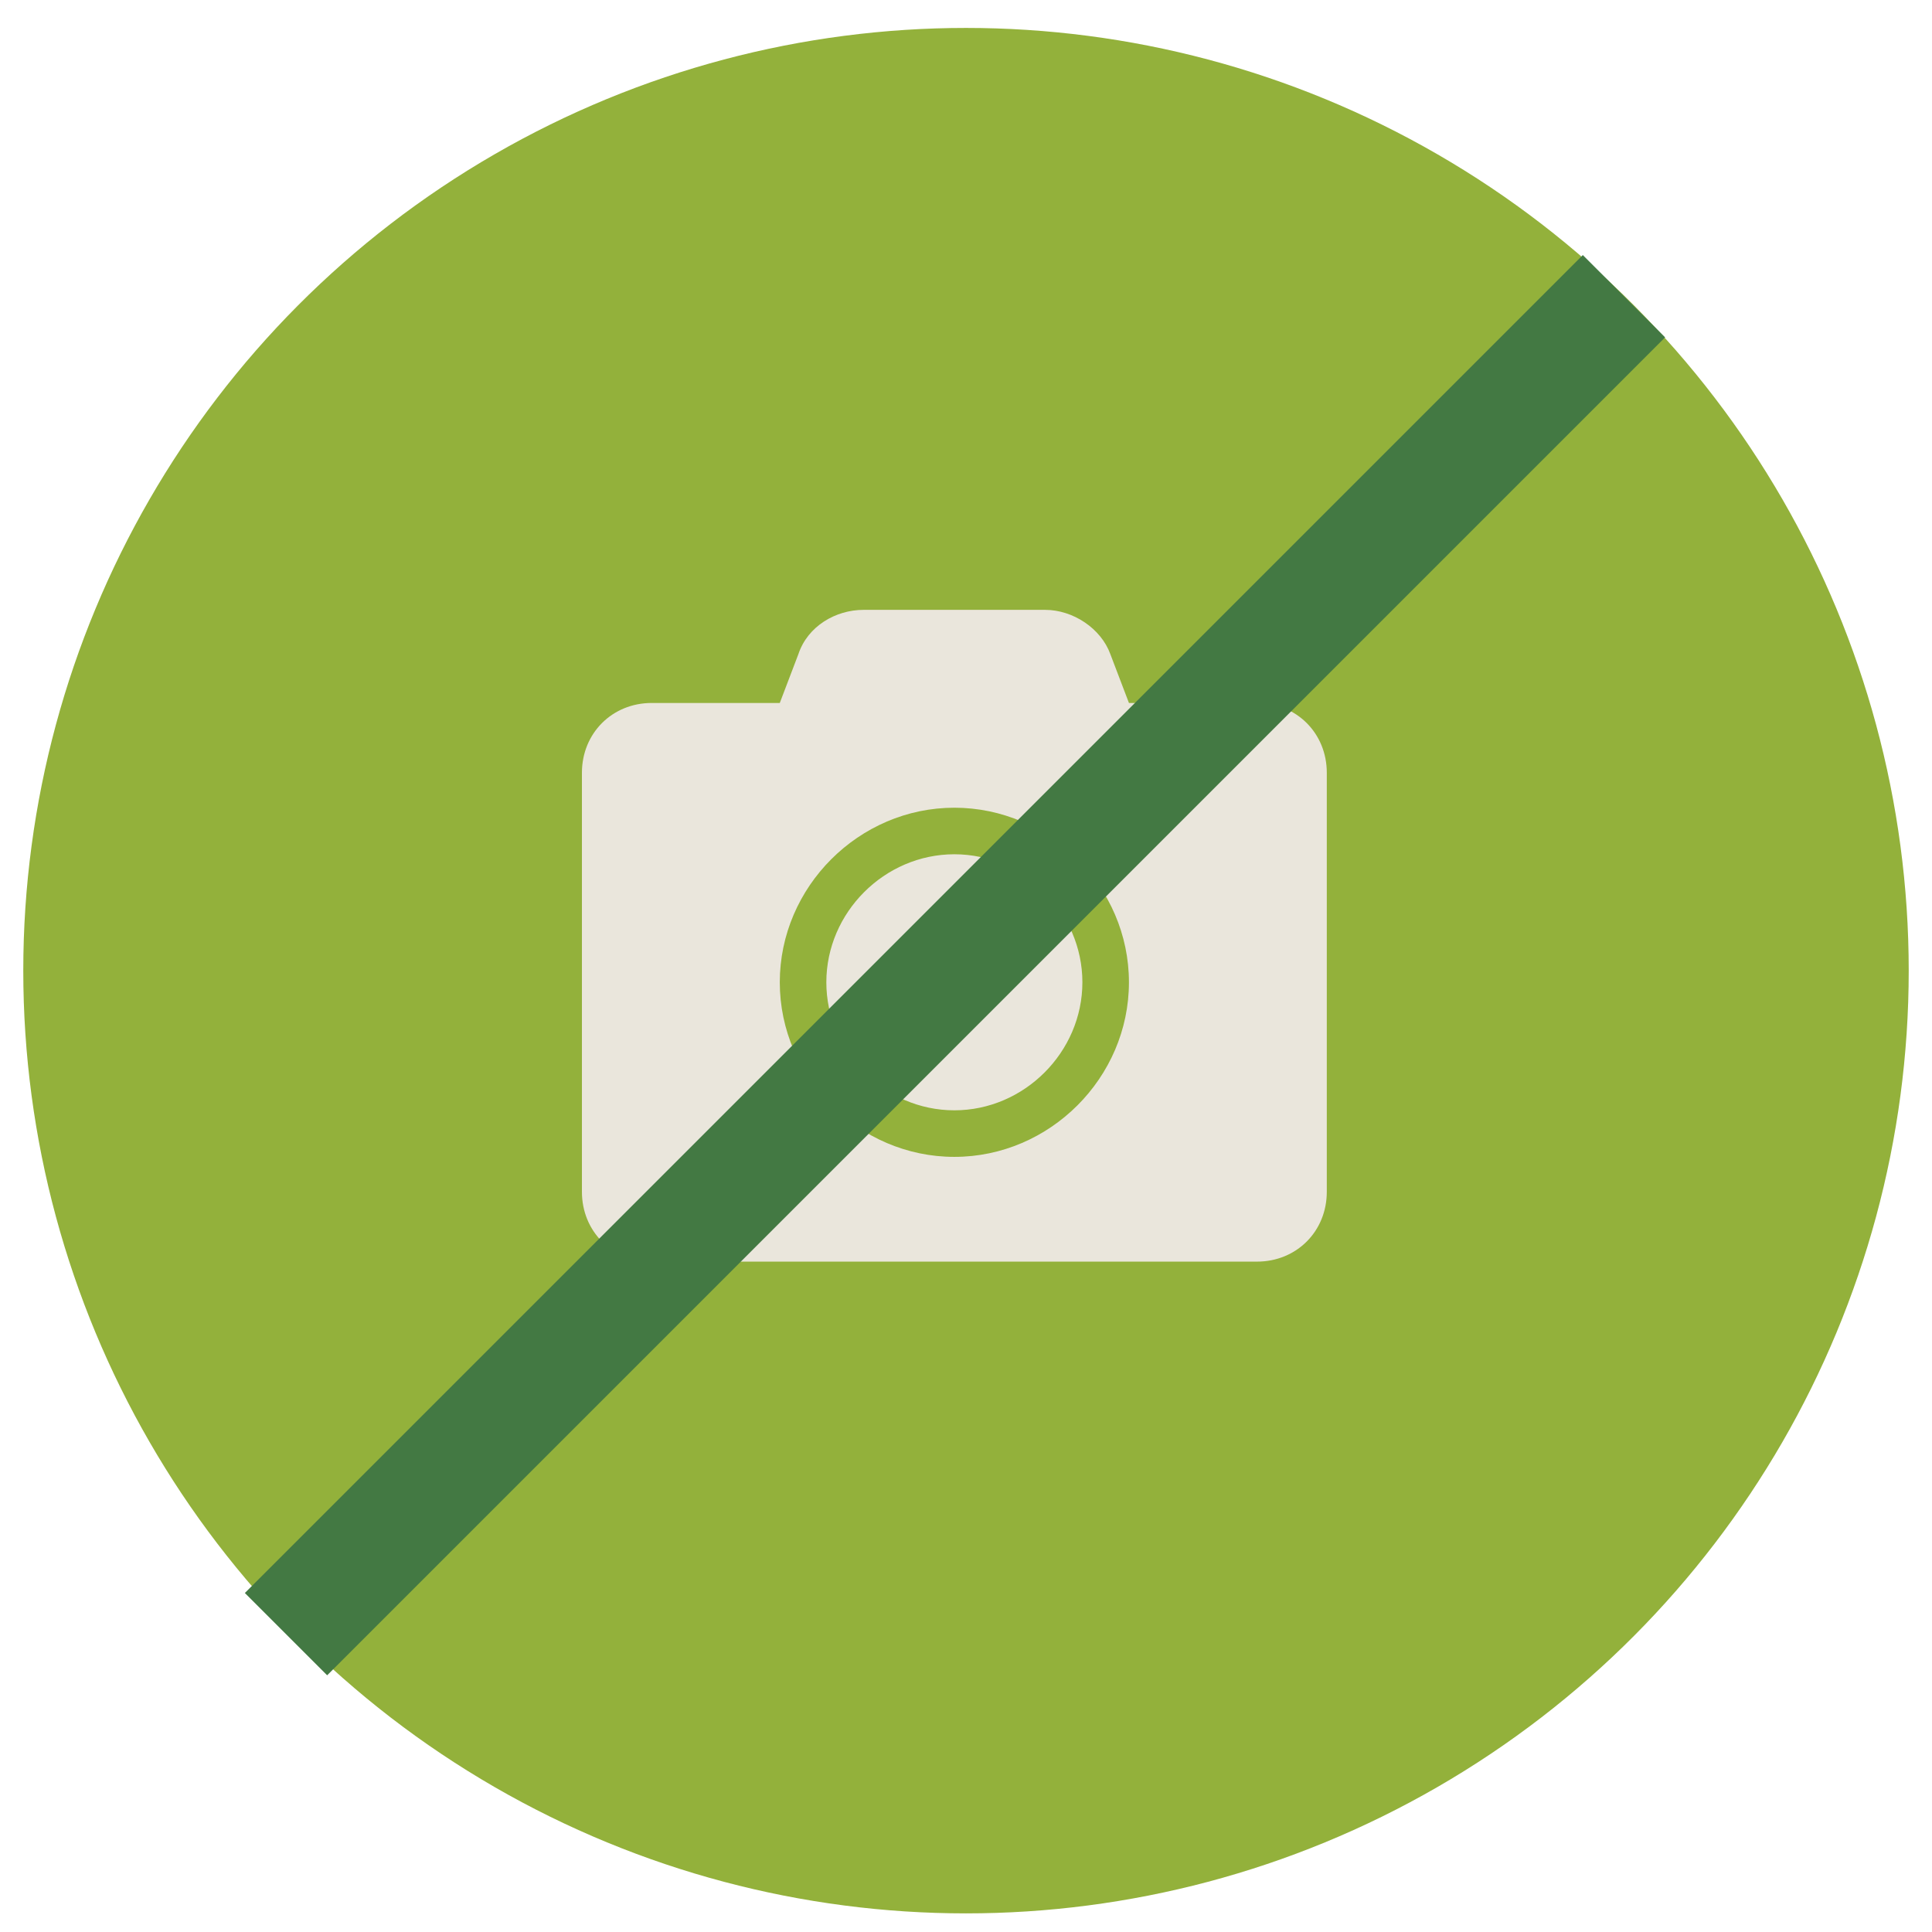 <?xml version="1.0" encoding="utf-8"?>
<!-- Generator: Adobe Illustrator 24.3.0, SVG Export Plug-In . SVG Version: 6.00 Build 0)  -->
<!DOCTYPE svg PUBLIC "-//W3C//DTD SVG 1.1//EN" "http://www.w3.org/Graphics/SVG/1.1/DTD/svg11.dtd">
<svg version="1.1" id="Calque_1" xmlns:x="http://ns.adobe.com/Extensibility/1.0/" xmlns:i="http://ns.adobe.com/AdobeIllustrator/10.0/" xmlns:graph="http://ns.adobe.com/Graphs/1.0/"
	 xmlns="http://www.w3.org/2000/svg" xmlns:xlink="http://www.w3.org/1999/xlink" x="0px" y="0px" viewBox="0 0 83 83"
	 style="enable-background:new 0 0 83 83;" xml:space="preserve">
<style type="text/css">
	.st0{fill:#93B13B;}
	.st1{enable-background:new    ;}
	.st2{fill:#EAE6DC;}
	.st3{fill:#437943;}
</style>
<circle id="Ellipse_3" class="st0" cx="41.5" cy="41.7" r="40.5"/>
<g class="st1">
	<path class="st2" d="M57,51.2c0,1.7-1.3,3-3,3H28c-1.7,0-3-1.3-3-3v-18c0-1.7,1.3-3,3-3h5.5l0.8-2.1c0.4-1.2,1.6-1.9,2.8-1.9h7.8
		c1.2,0,2.4,0.8,2.8,1.9l0.8,2.1H54c1.7,0,3,1.3,3,3V51.2z M41,34.7c-4.1,0-7.5,3.4-7.5,7.5s3.4,7.5,7.5,7.5s7.5-3.4,7.5-7.5
		S45.1,34.7,41,34.7z M41,47.7c-3,0-5.5-2.5-5.5-5.5s2.5-5.5,5.5-5.5s5.5,2.5,5.5,5.5S44,47.7,41,47.7z"/>
</g>
<rect x="0.4" y="39" transform="matrix(0.707 -0.707 0.707 0.707 -17.336 41.146)" class="st3" width="81.3" height="5"/>
</svg>
